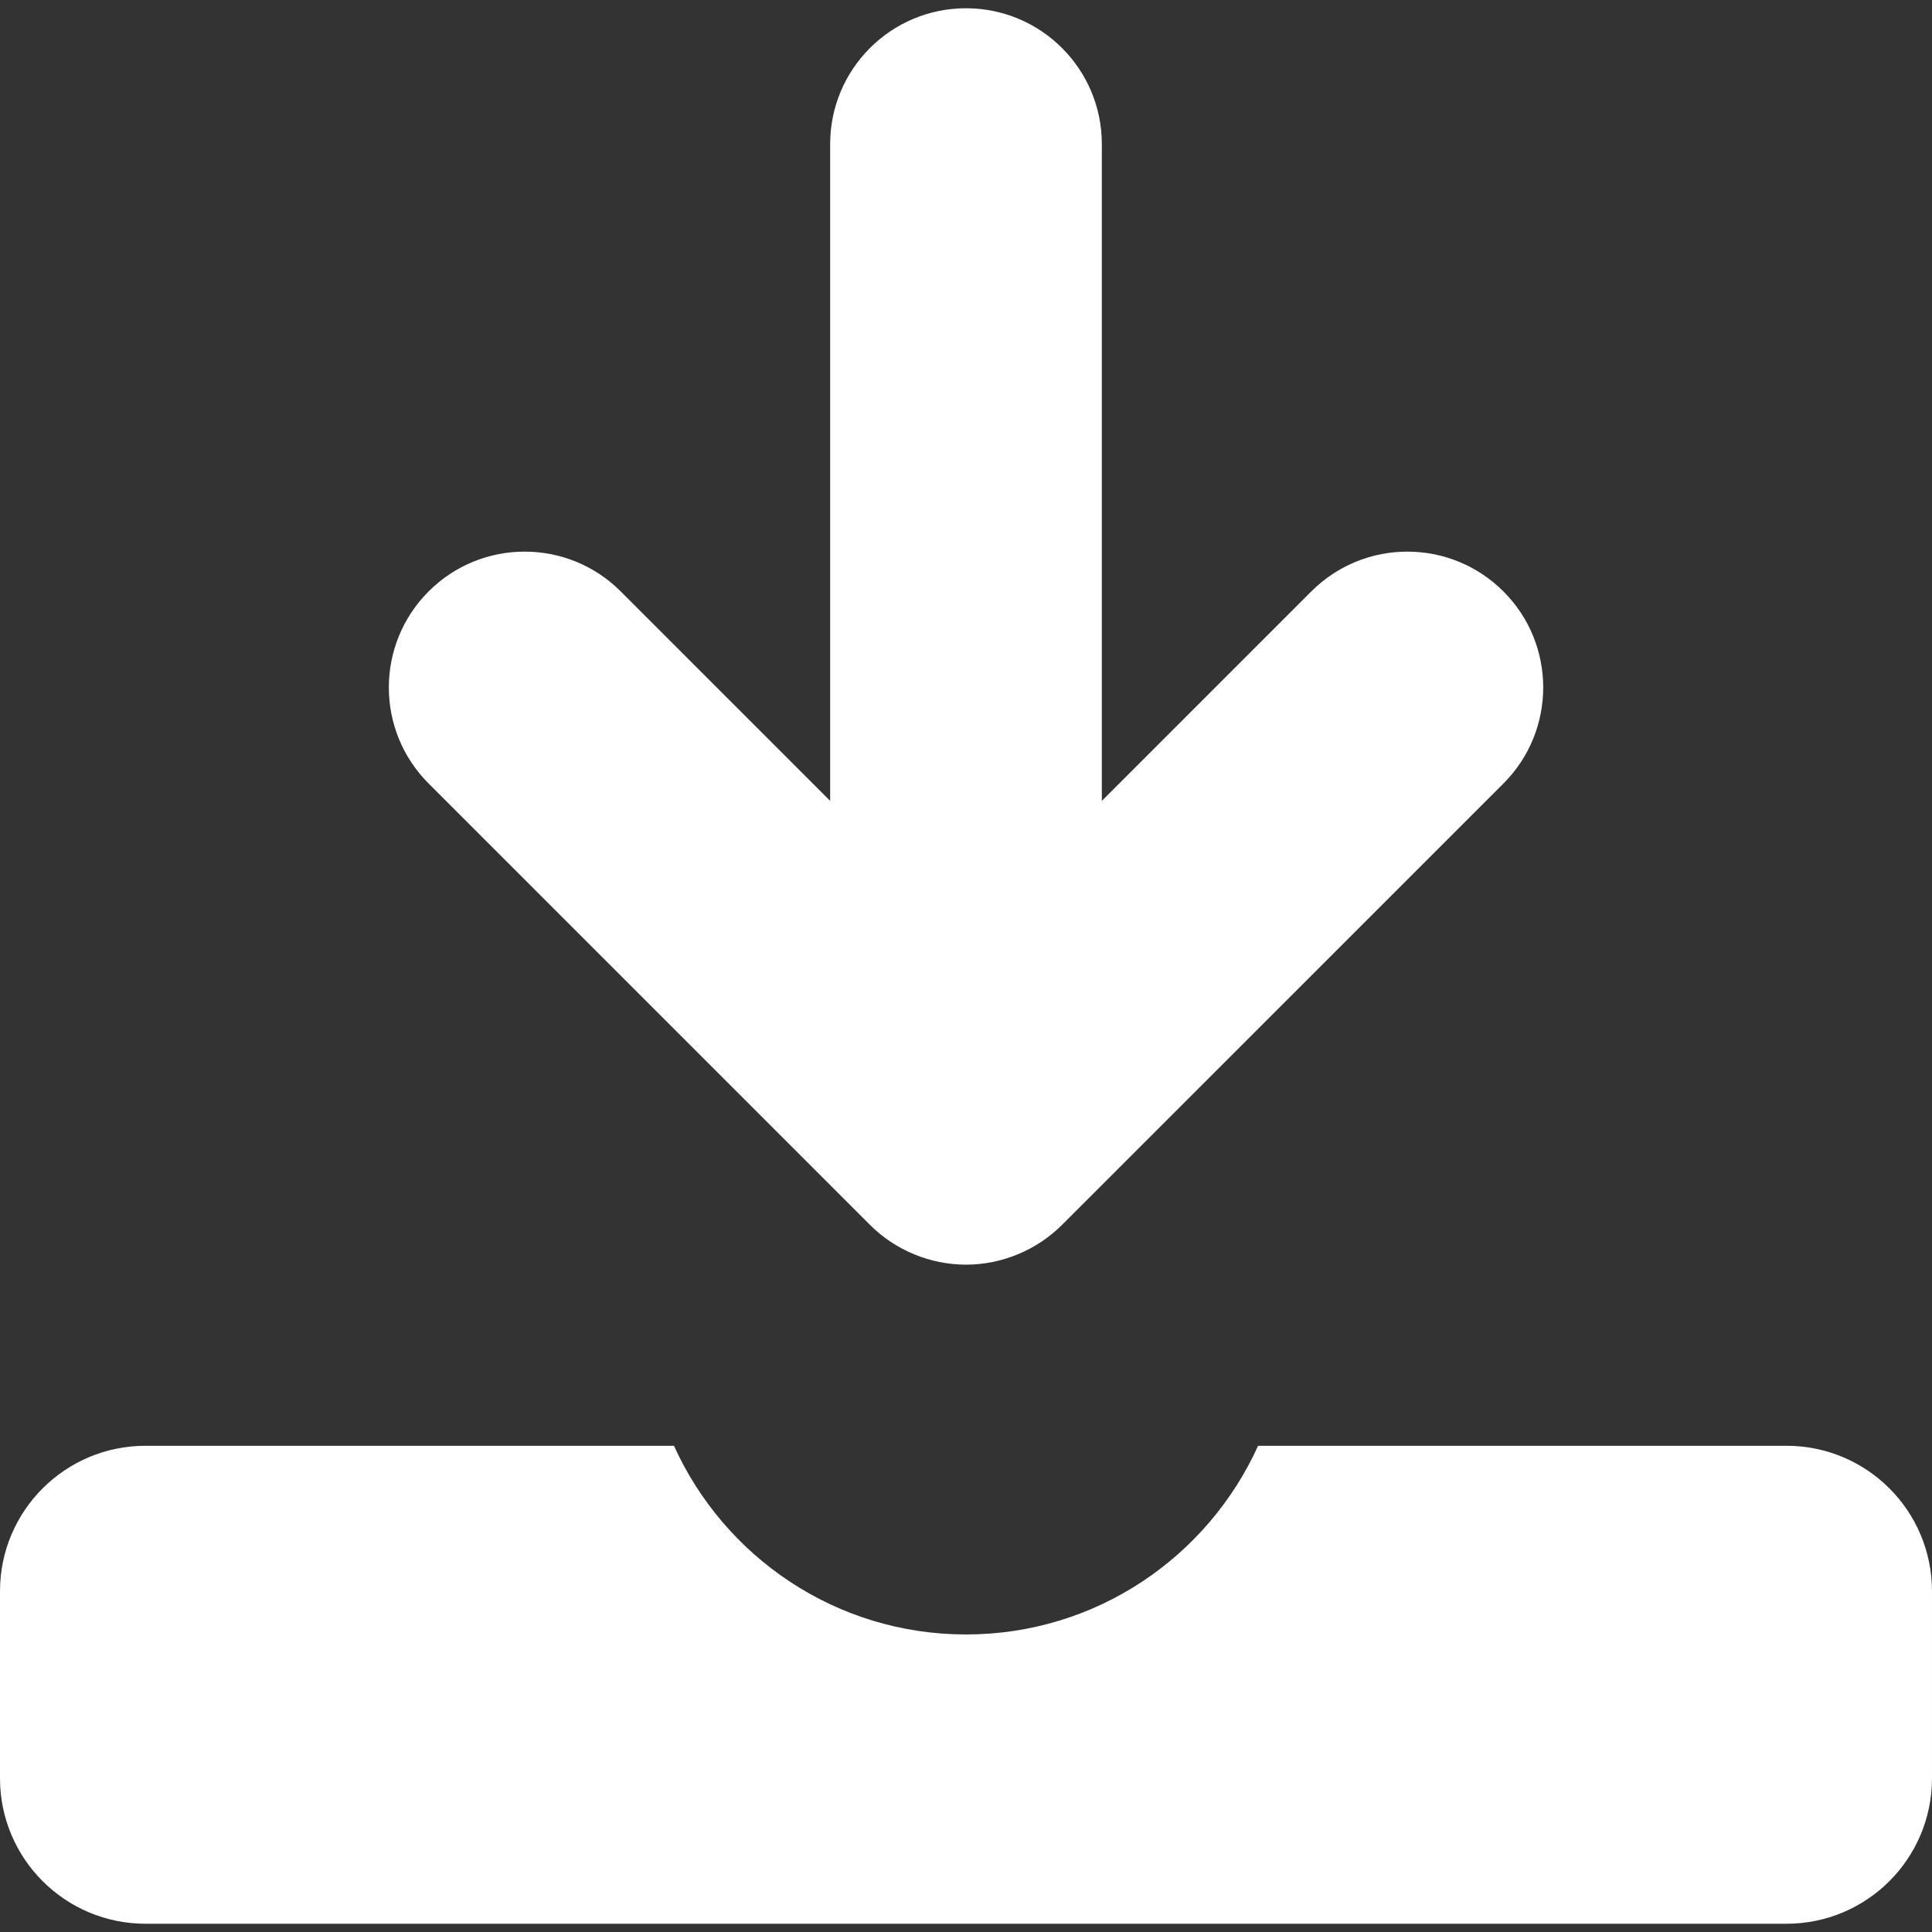 <!--?xml version="1.0" encoding="utf-8"?-->
<!-- Generator: Adobe Illustrator 18.1.1, SVG Export Plug-In . SVG Version: 6.00 Build 0)  -->

<svg version="1.1" id="_x32_" xmlns="http://www.w3.org/2000/svg" xmlns:xlink="http://www.w3.org/1999/xlink" x="0px" y="0px" viewBox="0 0 512 512" style="width: 32px; height: 32px; opacity: 1;" xml:space="preserve">
<rect x="0" y="0" width="512" height="512" fill="#333333" stroke="none"/>
<style type="text/css">
	.st0{fill:#4B4B4B;}
</style>
<g>
	<path class="st0" d="M230.546,324.601c6.688,6.703,15.969,10.547,25.454,10.547c9.469,0,18.75-3.844,25.453-10.547L398.422,207.64
		c14.062-14.054,14.062-36.851,0-50.906c-14.062-14.062-36.859-14.062-50.906,0v-0.007L292,212.242V38.188c0-19.883-16.125-36-36-36
		c-19.89,0-36,16.117-36,36v174.046l-55.5-55.5c-14.062-14.062-36.859-14.062-50.906-0.007c-14.062,14.062-14.062,36.859,0,50.914
		L230.546,324.601z" style="fill: rgb(255, 255, 255);"></path>
	<path class="st0" d="M473.453,383.148H333.406c-13.36,29.469-42.954,50-77.406,50c-34.454,0-64.047-20.531-77.39-50H38.562
		C17.266,383.148,0,400.406,0,421.696v49.562c0,21.297,17.266,38.554,38.562,38.554h434.89c21.297,0,38.547-17.258,38.547-38.554
		v-49.562C512,400.406,494.75,383.148,473.453,383.148z" style="fill: rgb(255, 255, 255);"></path>
</g>
</svg>
